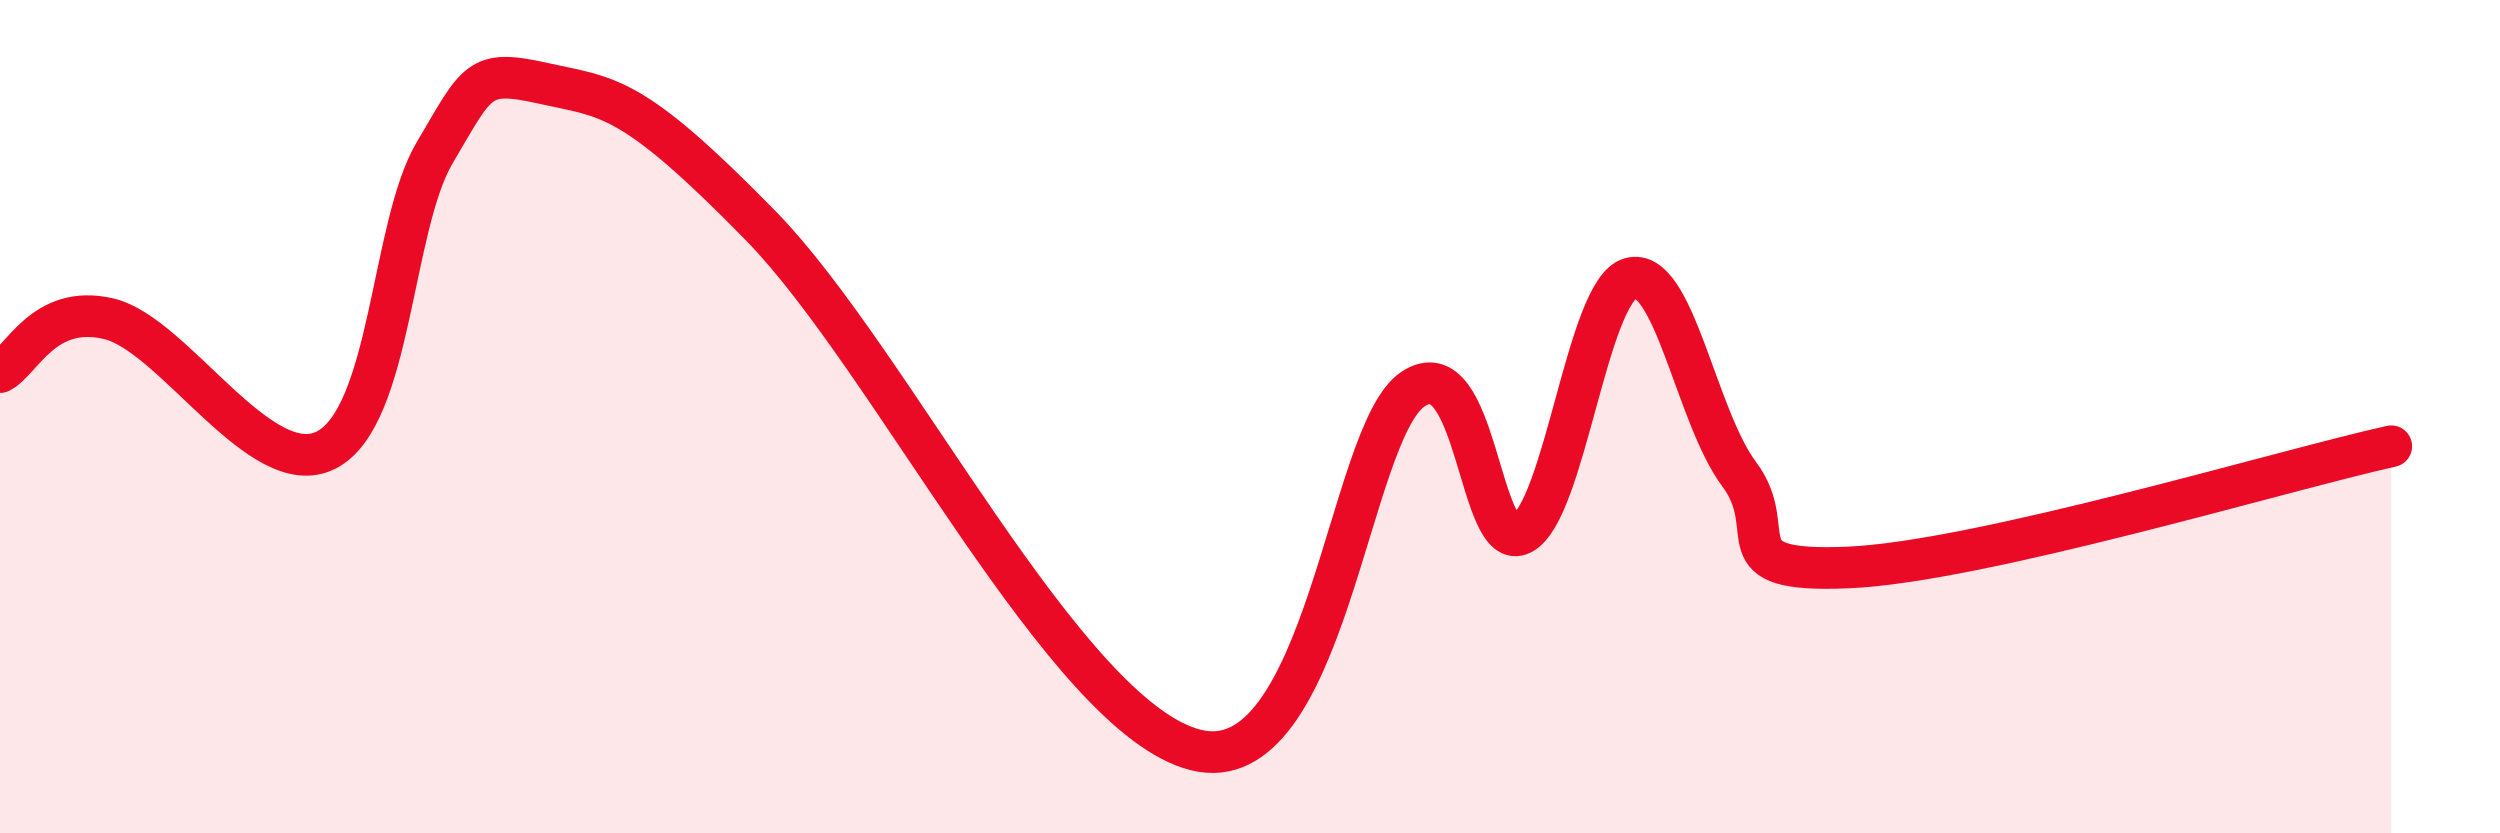 
    <svg width="60" height="20" viewBox="0 0 60 20" xmlns="http://www.w3.org/2000/svg">
      <path
        d="M 0,8.93 C 0.52,8.67 1.04,7.28 2.61,7.65 C 4.18,8.02 6.27,11.6 7.83,10.8 C 9.39,10 9.39,5.43 10.43,3.67 C 11.47,1.91 11.47,1.65 13.04,2 C 14.61,2.35 15.13,2.22 18.26,5.42 C 21.39,8.62 25.57,17.22 28.7,18 C 31.83,18.78 32.35,10.38 33.91,9.34 C 35.47,8.3 35.48,13.34 36.52,12.81 C 37.56,12.28 38.09,6.97 39.13,6.68 C 40.17,6.39 40.7,9.99 41.74,11.38 C 42.78,12.77 41.22,13.75 44.35,13.62 C 47.48,13.49 54.78,11.29 57.39,10.71L57.39 20L0 20Z"
        fill="#EB0A25"
        opacity="0.1"
        stroke-linecap="round"
        stroke-linejoin="round"
      />
      <path
        d="M 0,8.93 C 0.52,8.67 1.04,7.28 2.61,7.65 C 4.18,8.02 6.27,11.6 7.83,10.8 C 9.39,10 9.39,5.43 10.43,3.67 C 11.47,1.91 11.47,1.65 13.04,2 C 14.61,2.35 15.13,2.22 18.26,5.42 C 21.39,8.62 25.57,17.22 28.7,18 C 31.83,18.78 32.35,10.38 33.91,9.34 C 35.47,8.3 35.48,13.34 36.52,12.81 C 37.56,12.28 38.09,6.97 39.13,6.68 C 40.17,6.39 40.7,9.99 41.74,11.38 C 42.78,12.77 41.22,13.75 44.35,13.62 C 47.48,13.49 54.78,11.29 57.39,10.71"
        stroke="#EB0A25"
        stroke-width="1"
        fill="none"
        stroke-linecap="round"
        stroke-linejoin="round"
      />
    </svg>
  